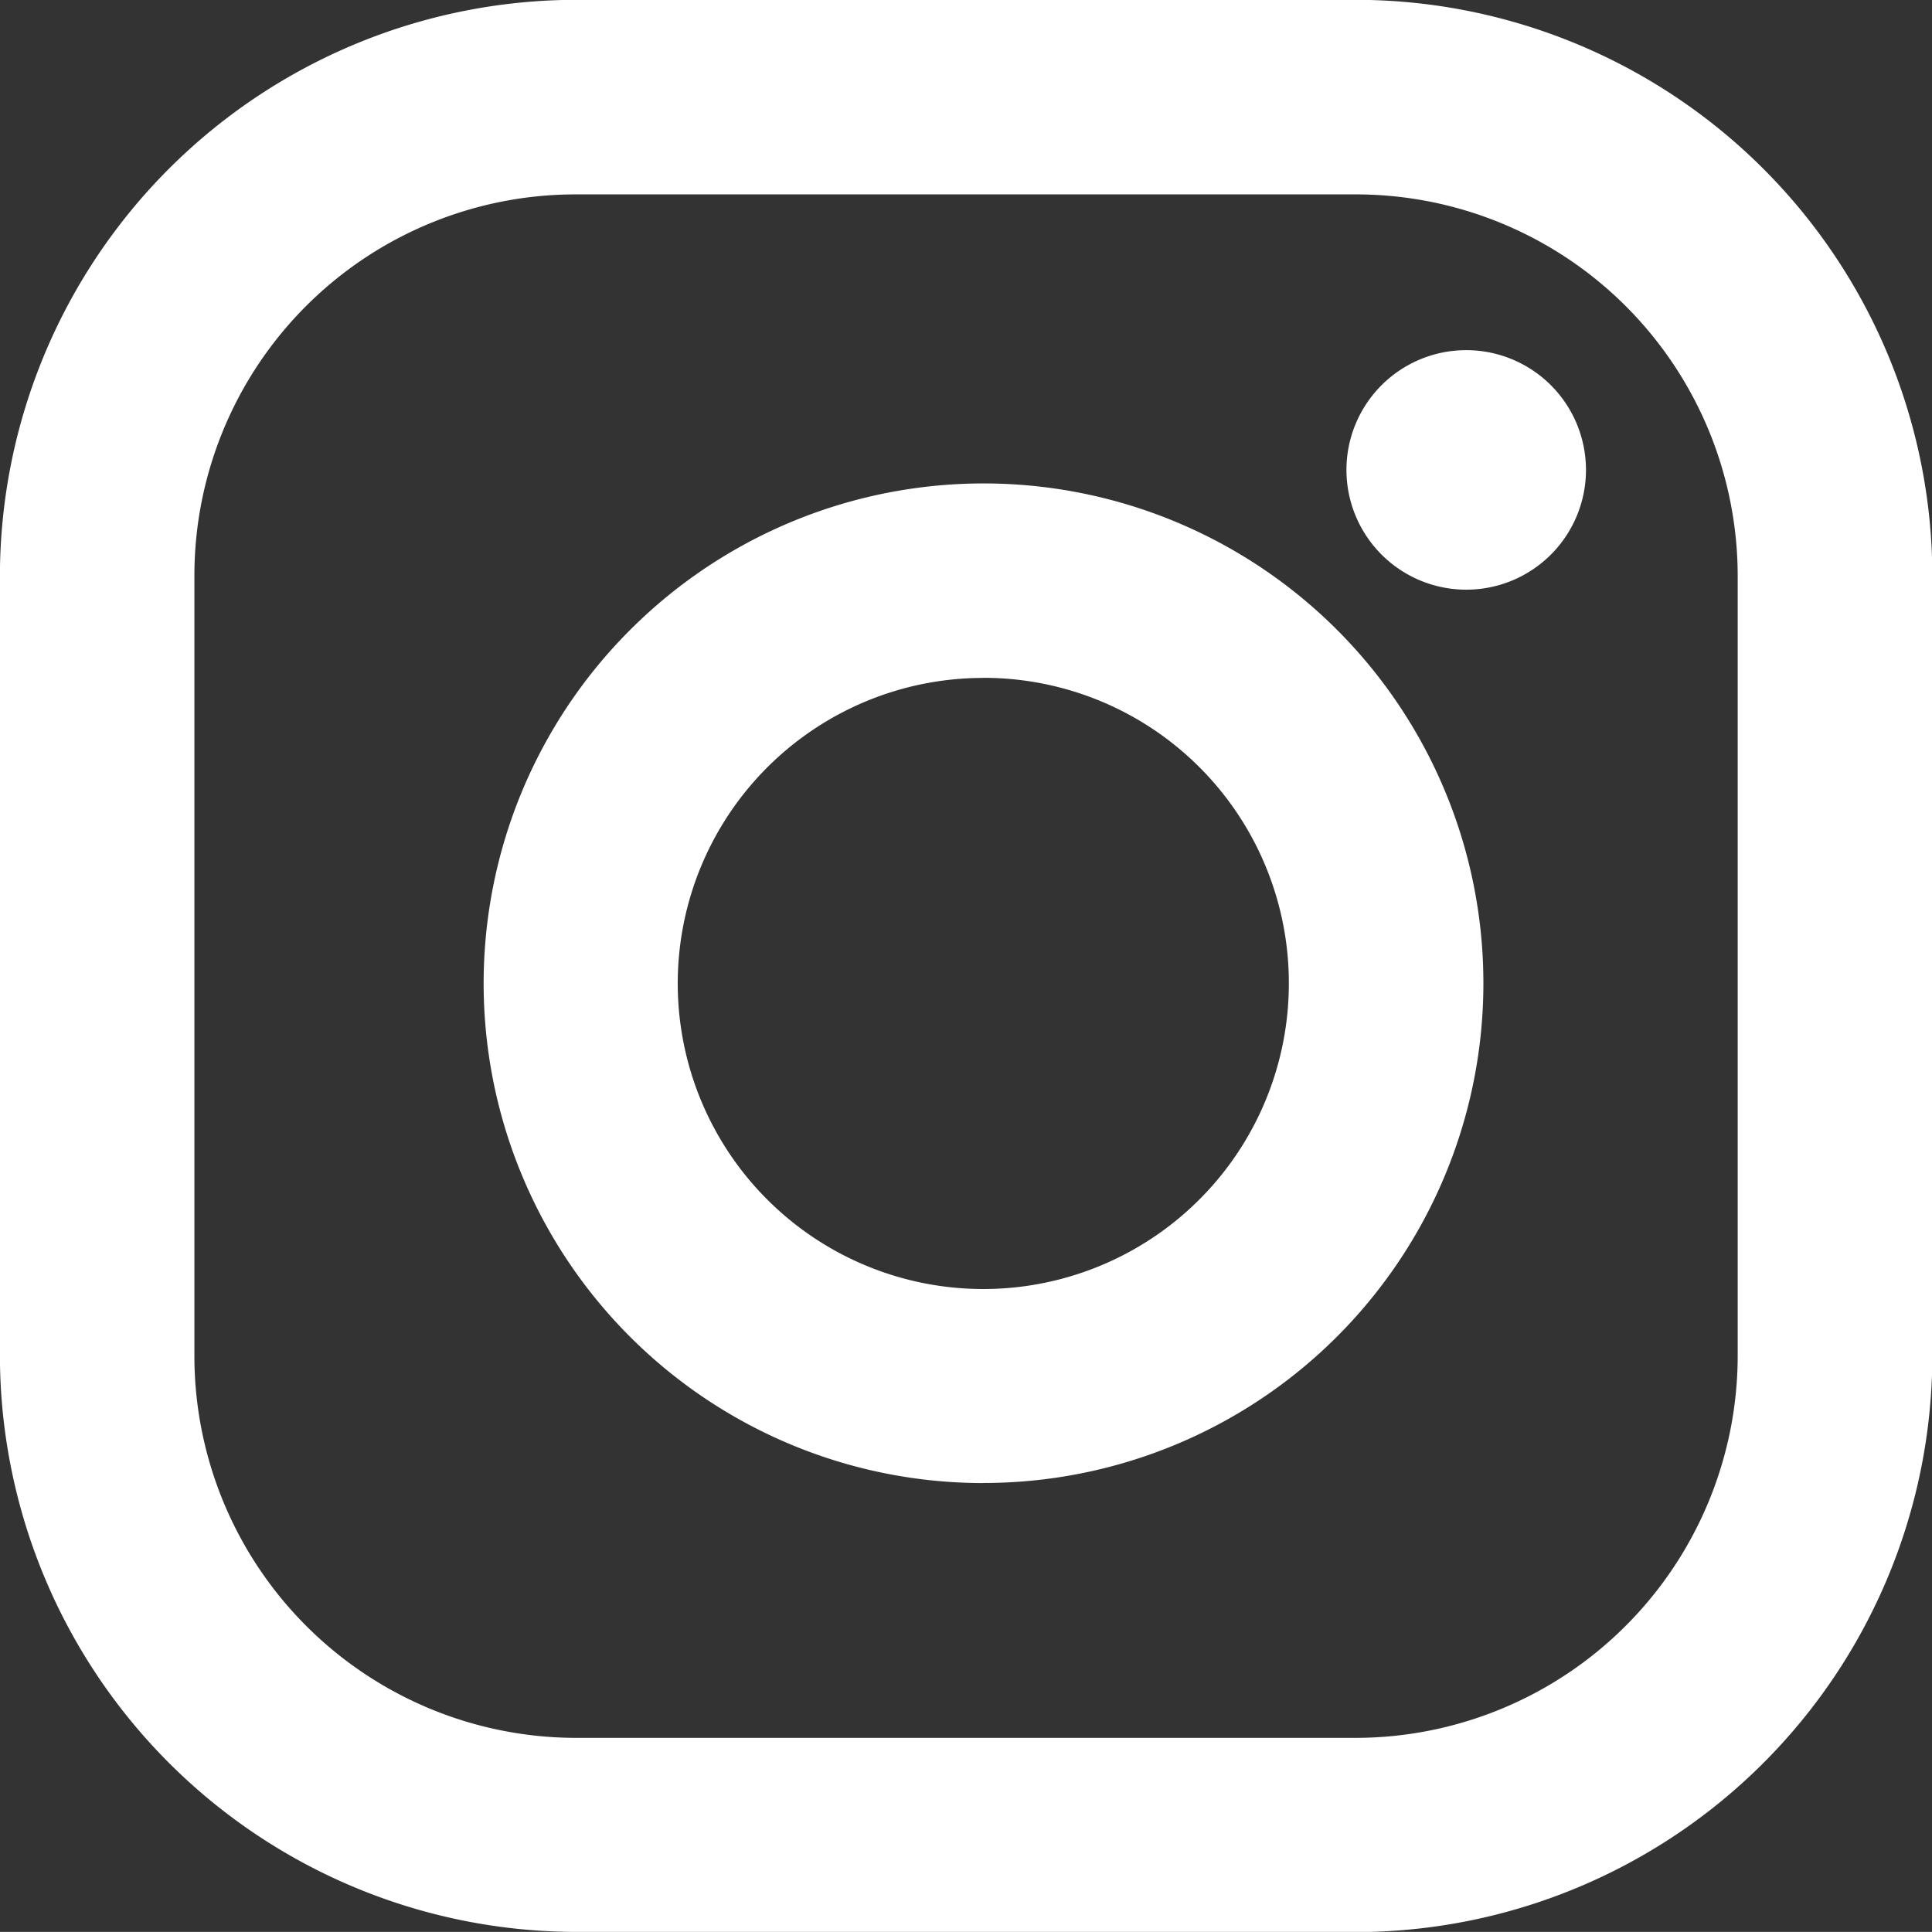 <?xml version="1.0" encoding="UTF-8"?>
<svg xmlns="http://www.w3.org/2000/svg" width="22.004" height="22.003" viewBox="0 0 22.004 22.003">
  <rect x="0" y="0" width="22.004" height="22.003" fill="#333333" stroke="none"/>
  <g transform="translate(-0.001 -0.002)">
    <path d="M5.691,11.384A5.691,5.691,0,0,1,1.666,1.668a5.692,5.692,0,1,1,4.025,9.715Zm0-9.17A3.48,3.48,0,1,0,9.169,5.694,3.476,3.476,0,0,0,5.691,2.213Z" transform="translate(5.511 5.509)" fill="#fff" stroke="rgba(0,0,0,0)" stroke-miterlimit="10" stroke-width="1"></path>
    <path d="M6.553,22.005A6.573,6.573,0,0,1,0,15.449v-8.9A6.571,6.571,0,0,1,6.553,0h8.9a6.571,6.571,0,0,1,6.556,6.551v8.9a6.573,6.573,0,0,1-6.556,6.556ZM2.215,6.553v8.9a4.351,4.351,0,0,0,4.342,4.342h8.893a4.356,4.356,0,0,0,4.342-4.342v-8.9a4.349,4.349,0,0,0-4.342-4.337h-8.9A4.342,4.342,0,0,0,2.215,6.553Zm13.121-1.2A1.364,1.364,0,1,1,16.7,6.718,1.365,1.365,0,0,1,15.336,5.354Z" fill="#fff"></path>
  </g>
</svg>
